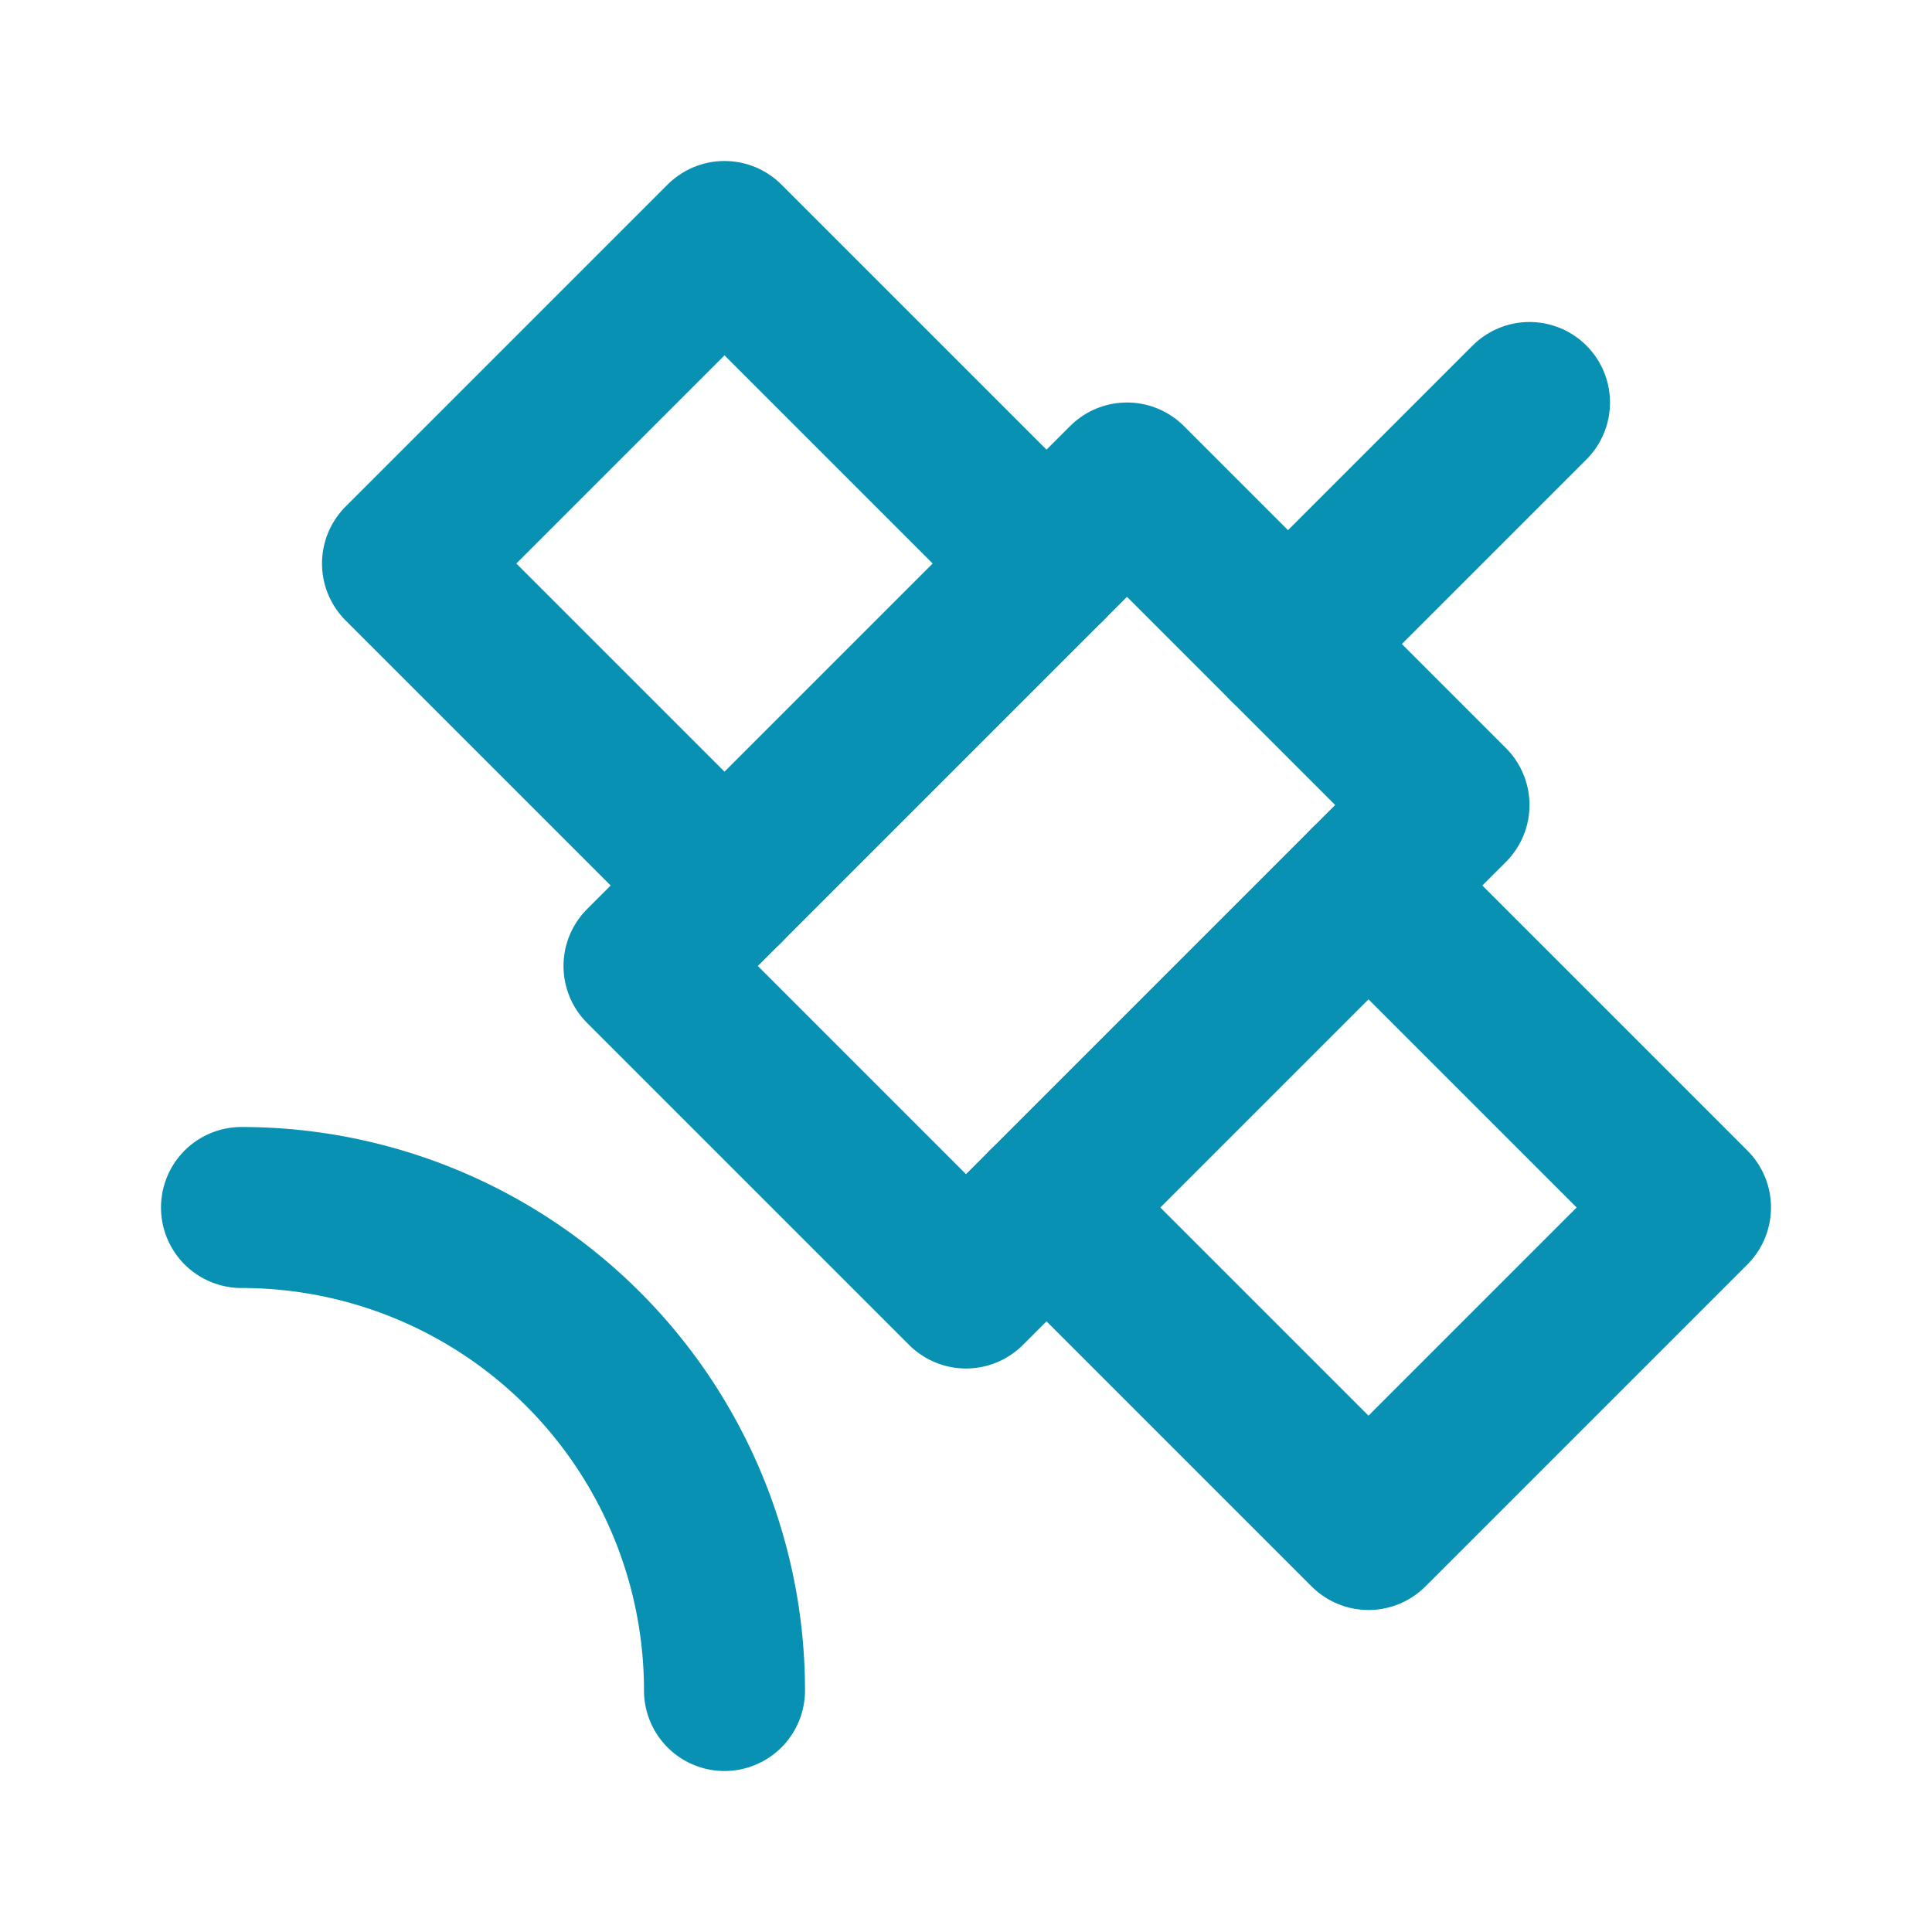 <svg class="lucide lucide-satellite w-8 h-8 text-cyan-600" stroke-linejoin="round" stroke-linecap="round" stroke-width="2" stroke="#0891b2" fill="none" viewBox="0 0 24 24" height="24" width="24" xmlns="http://www.w3.org/2000/svg"><path d="M13 7 9 3 5 7l4 4"></path><path d="m17 11 4 4-4 4-4-4"></path><path d="m8 12 4 4 6-6-4-4Z"></path><path d="m16 8 3-3"></path><path d="M9 21a6 6 0 0 0-6-6"></path></svg>